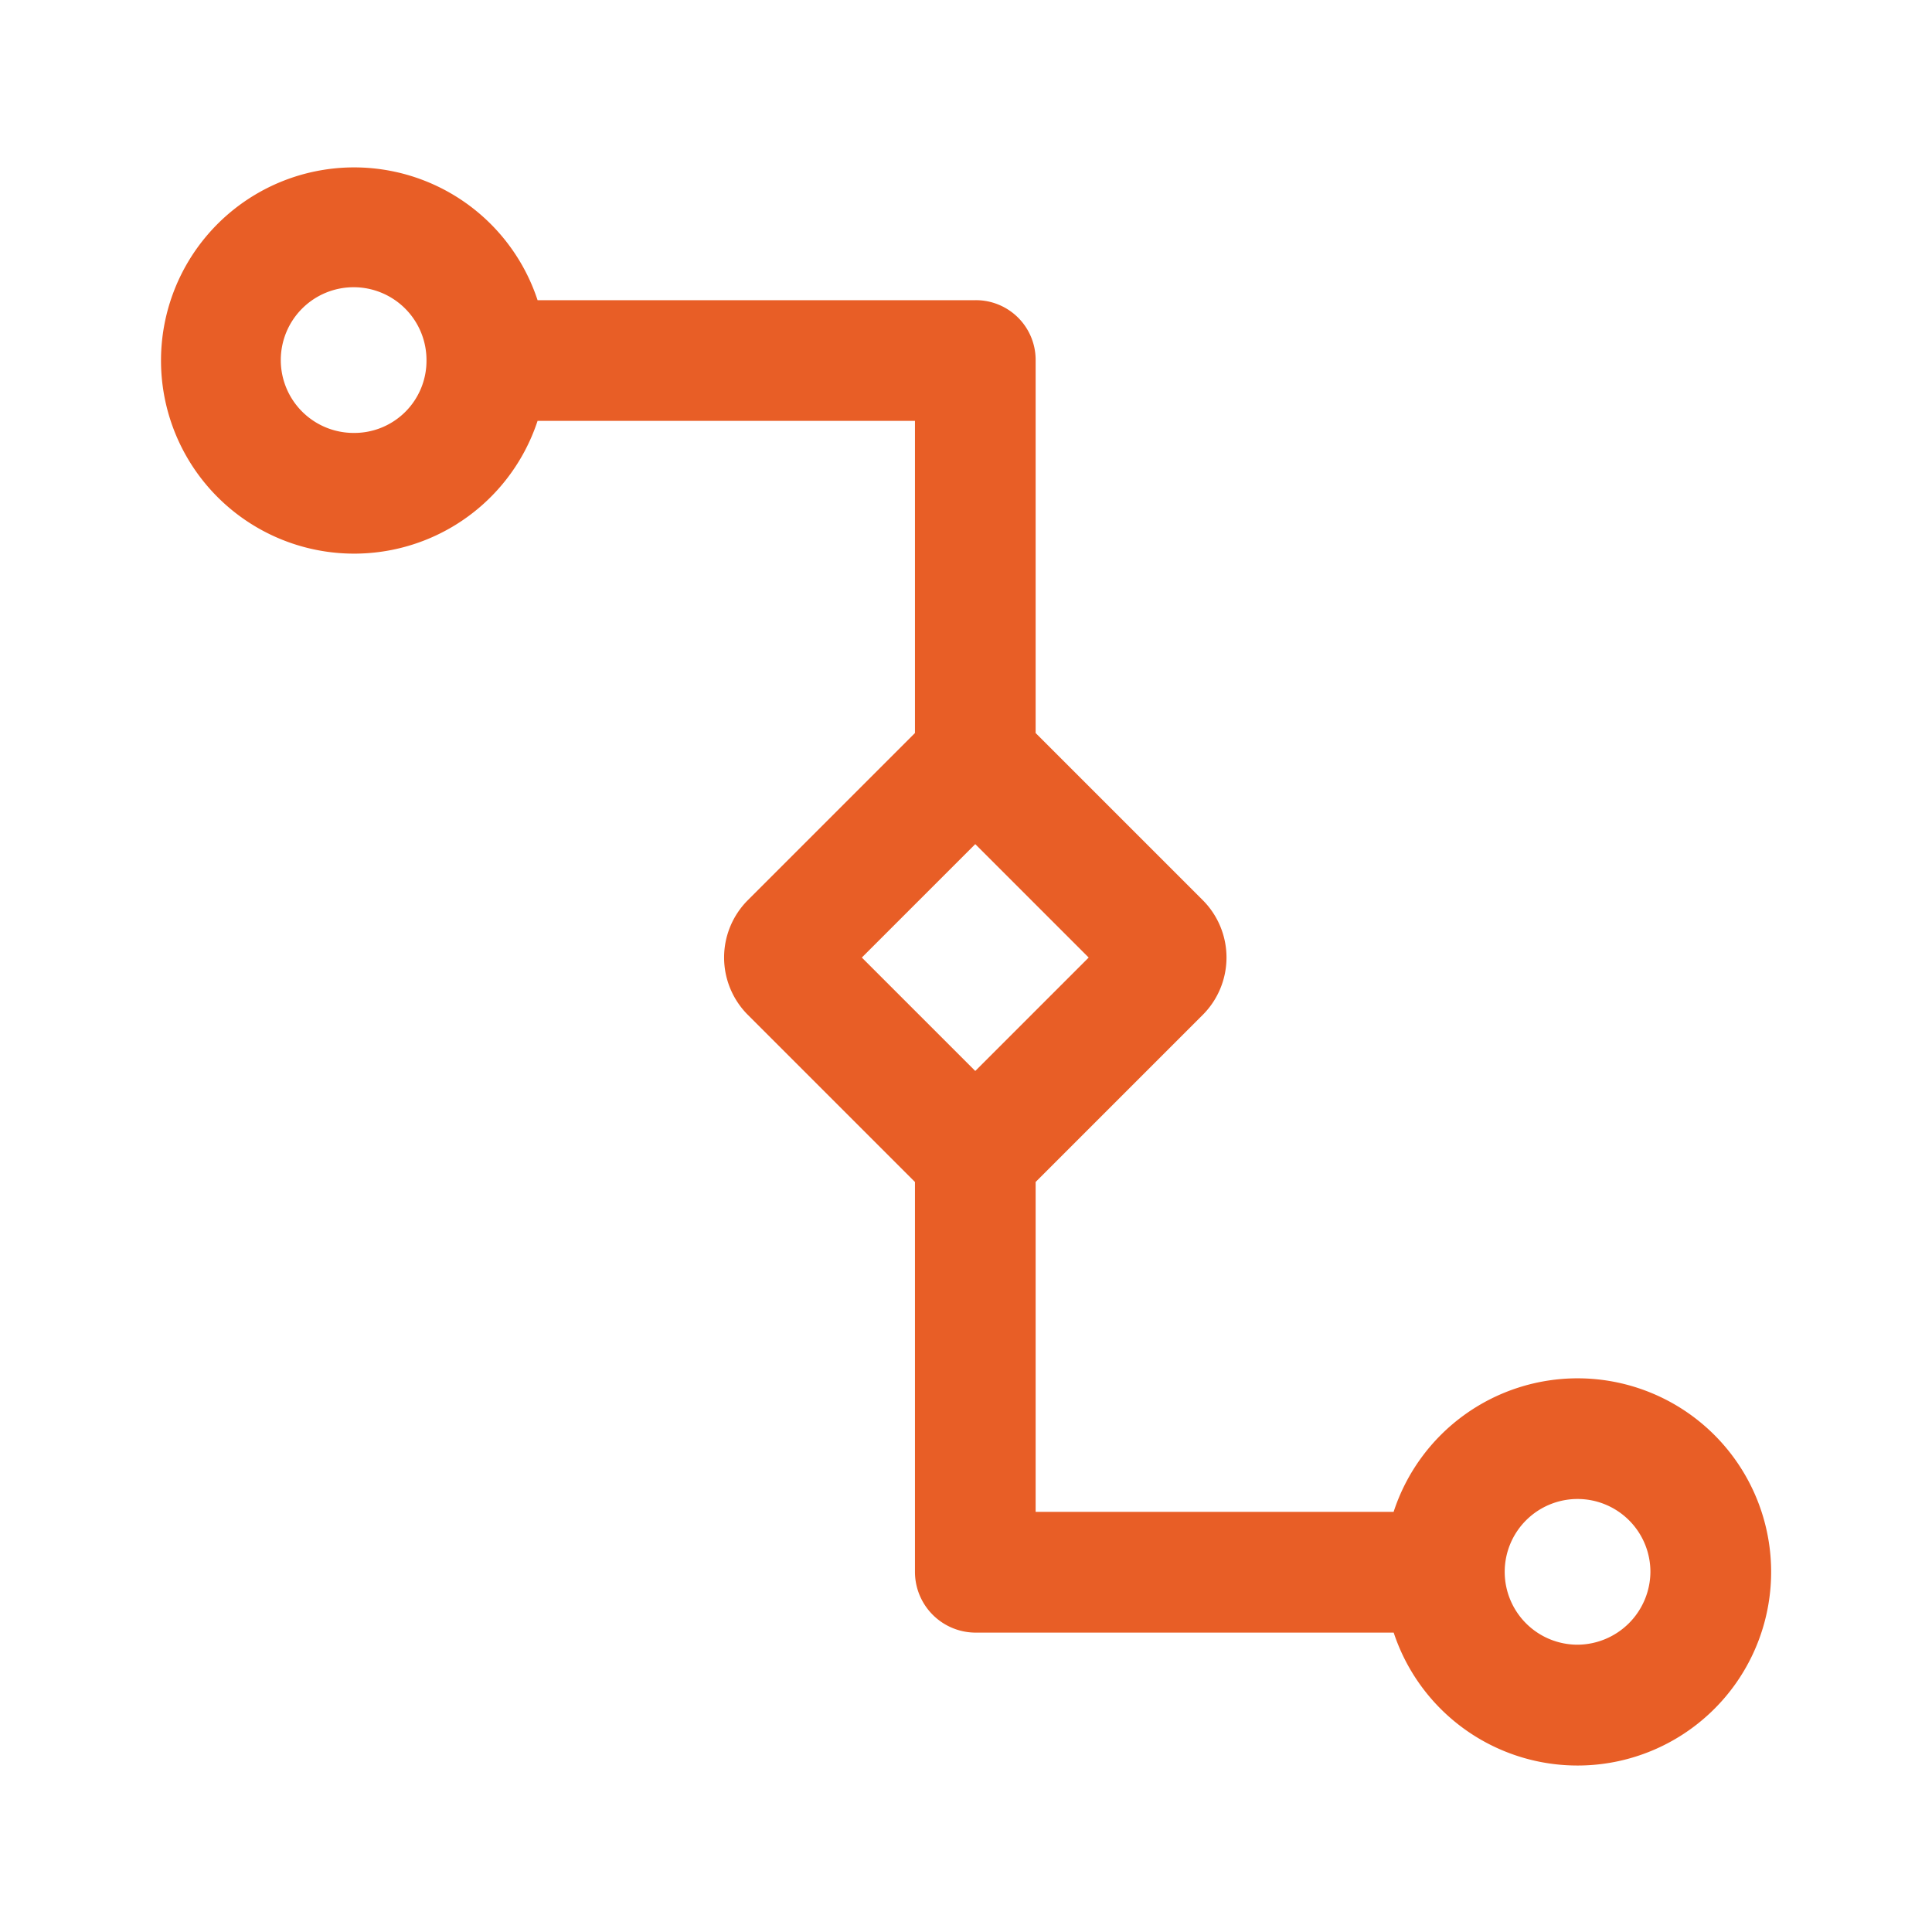 <svg id="Icons" xmlns="http://www.w3.org/2000/svg" viewBox="0 0 24 24">
  <title>orange</title>
  <path d="M19.601,17.122a2.404,2.404,0,0,0-2.289,1.659H12.865v-4.098l2.079-2.079a1.008,1.008,0,0,0,0-1.419l-2.079-2.079V4.479a.742.742,0,0,0-.75-.75H6.678a2.399,2.399,0,1,0,0,1.499h4.688V9.106l-2.079,2.079a1.008,1.008,0,0,0,0,1.419l2.079,2.079v4.848a.755.755,0,0,0,.75.75h5.197a2.405,2.405,0,1,0,2.289-3.159ZM4.399,5.378a.905.905,0,1,1,.899-.899A.896.896,0,0,1,4.399,5.378Zm6.307,6.517,1.409-1.409,1.409,1.409-1.409,1.409Zm8.896,8.536a.905.905,0,1,1,.9-.899A.911.911,0,0,1,19.601,20.431Z" fill="#e85e26"/>
</svg>
